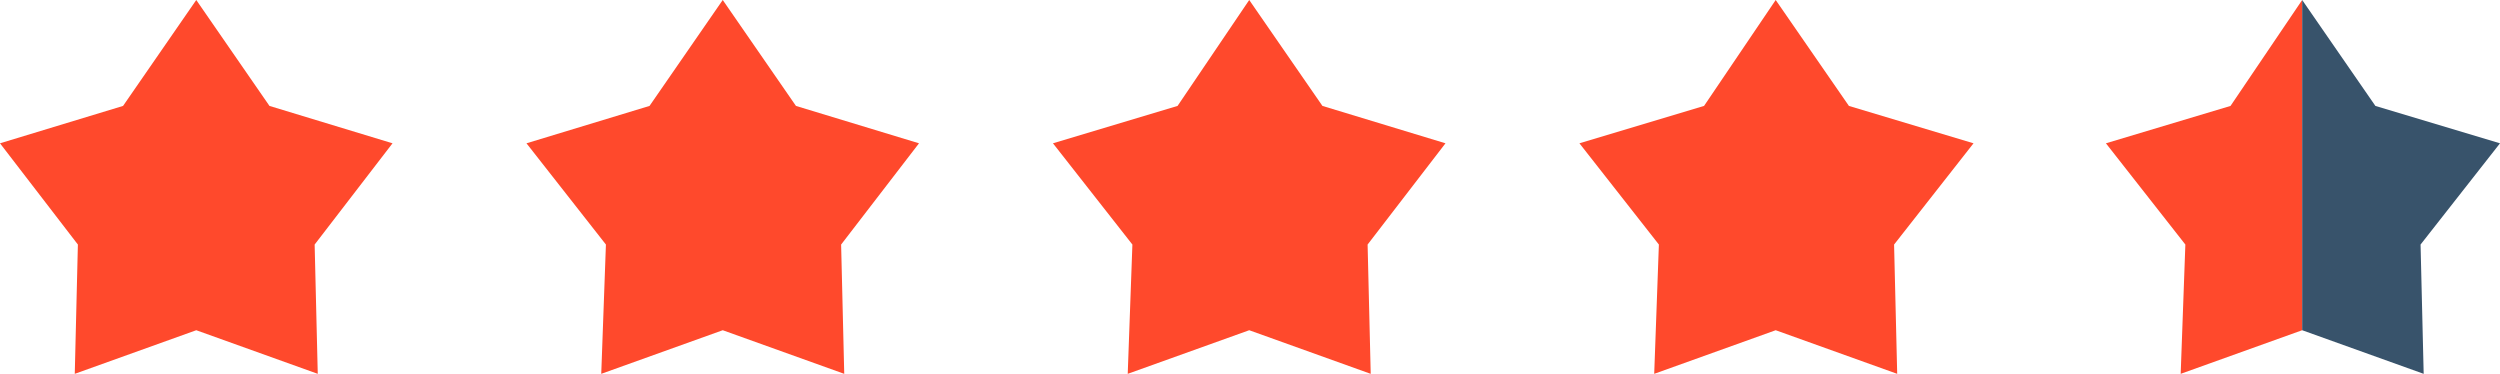 <svg id="Layer_1" data-name="Layer 1" xmlns="http://www.w3.org/2000/svg" width="160.5" height="24" viewBox="0 0 160.5 24"><title>g2-review-stars-4-half</title><polygon points="12.6 21.2 4.8 24 5 15.7 0 9.2 7.9 6.8 12.6 0 17.3 6.8 25.2 9.2 20.2 15.7 20.4 24 12.6 21.2" fill="#ff492c"/><polygon points="46.4 21.2 38.6 24 38.9 15.7 33.8 9.2 41.7 6.8 46.4 0 51.1 6.8 59 9.2 54 15.7 54.2 24 46.4 21.2" fill="#ff492c"/><polygon points="80.2 21.2 72.4 24 72.7 15.7 67.6 9.2 75.6 6.8 80.2 0 84.9 6.8 92.8 9.2 87.8 15.7 88 24 80.2 21.2" fill="#ff492c"/><polygon points="114 21.2 106.2 24 106.5 15.7 101.4 9.2 109.4 6.8 114 0 118.7 6.8 126.7 9.2 121.6 15.7 121.8 24 114 21.2" fill="#ff492c"/><polygon points="147.8 0 143.2 6.8 135.2 9.2 140.3 15.7 140 24 147.8 21.2 147.8 21.2 147.8 0 147.8 0" fill="#ff492c"/><polygon points="155.4 15.7 160.5 9.2 152.5 6.8 147.8 0 147.8 21.2 155.6 24 155.4 15.7" fill="#38536b"/></svg>